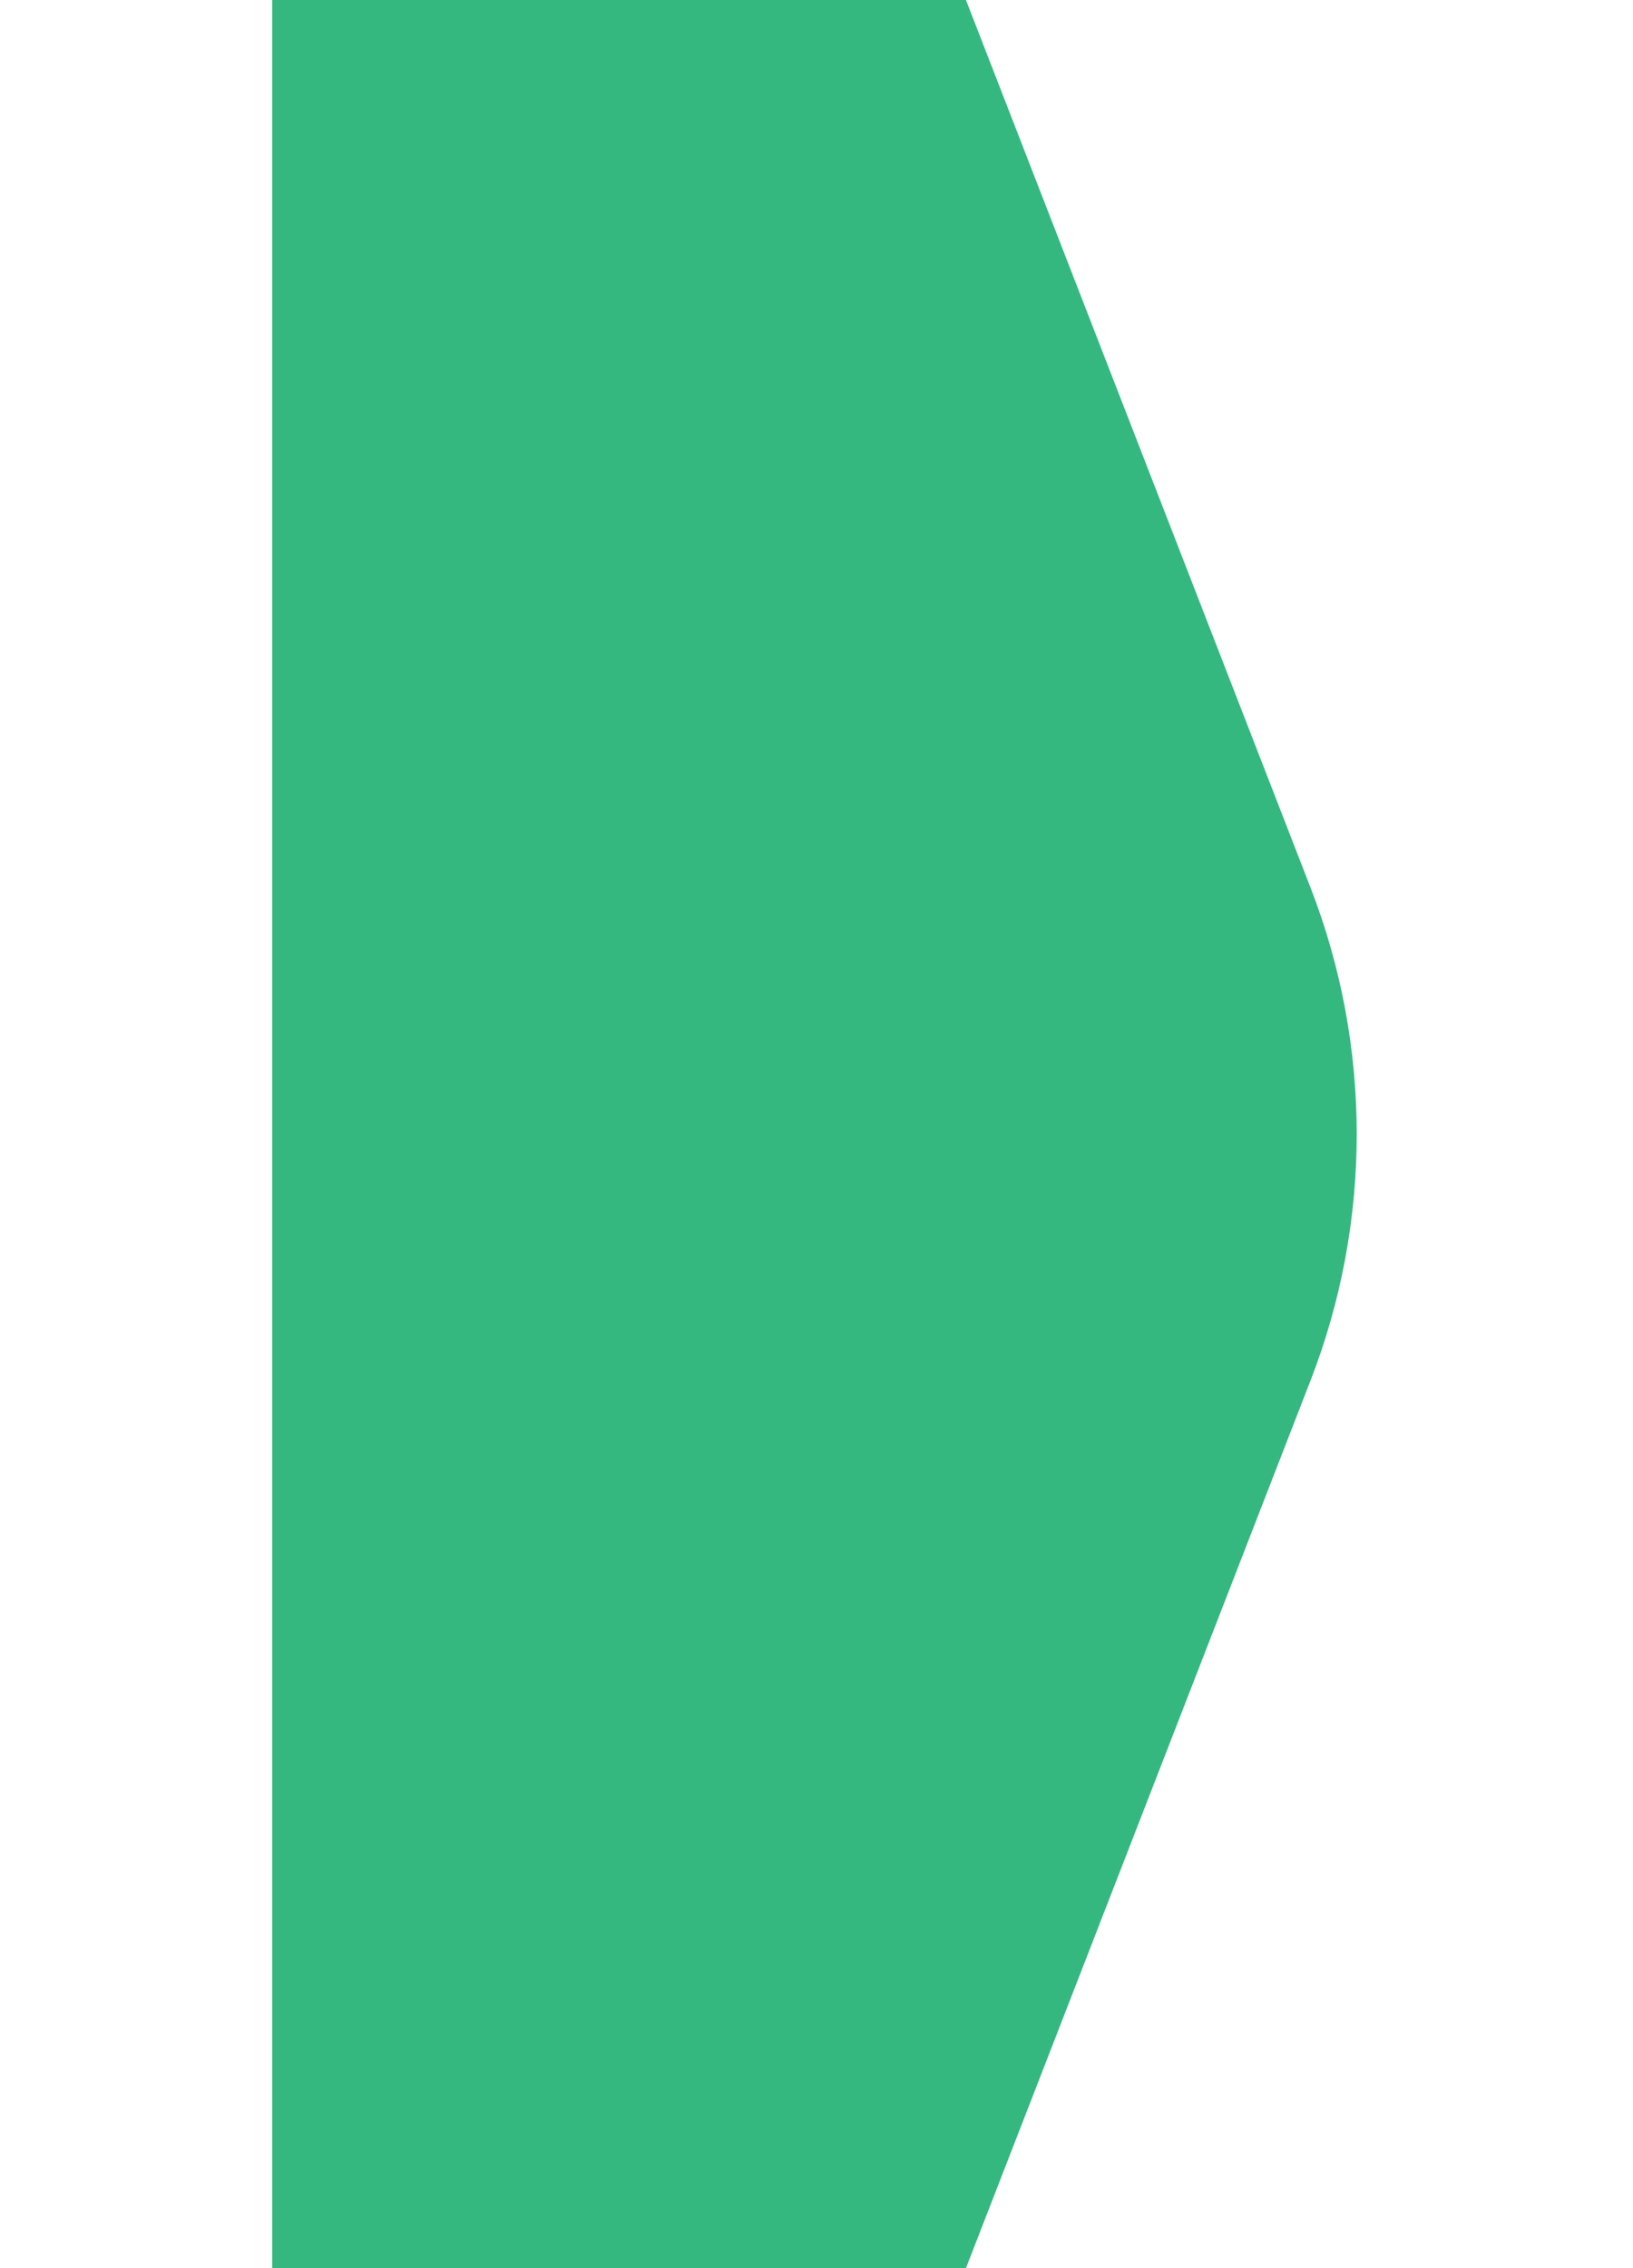 <svg width="36" height="50" viewBox="0 0 36 50" fill="none" xmlns="http://www.w3.org/2000/svg">
<g filter="url(#filter0_f)">
<path d="M28.893 30.428L20.13 53H6V-3H20.13L28.893 19.572C30.248 23.064 30.248 26.936 28.893 30.428Z" fill="#02A661" fill-opacity="0.8"/>
</g>
<defs>
<filter id="filter0_f" x="0" y="-9" width="35.909" height="68" filterUnits="userSpaceOnUse" color-interpolation-filters="sRGB">
<feFlood flood-opacity="0" result="BackgroundImageFix"/>
<feBlend mode="normal" in="SourceGraphic" in2="BackgroundImageFix" result="shape"/>
<feGaussianBlur stdDeviation="3" result="effect1_foregroundBlur"/>
</filter>
</defs>
</svg>
